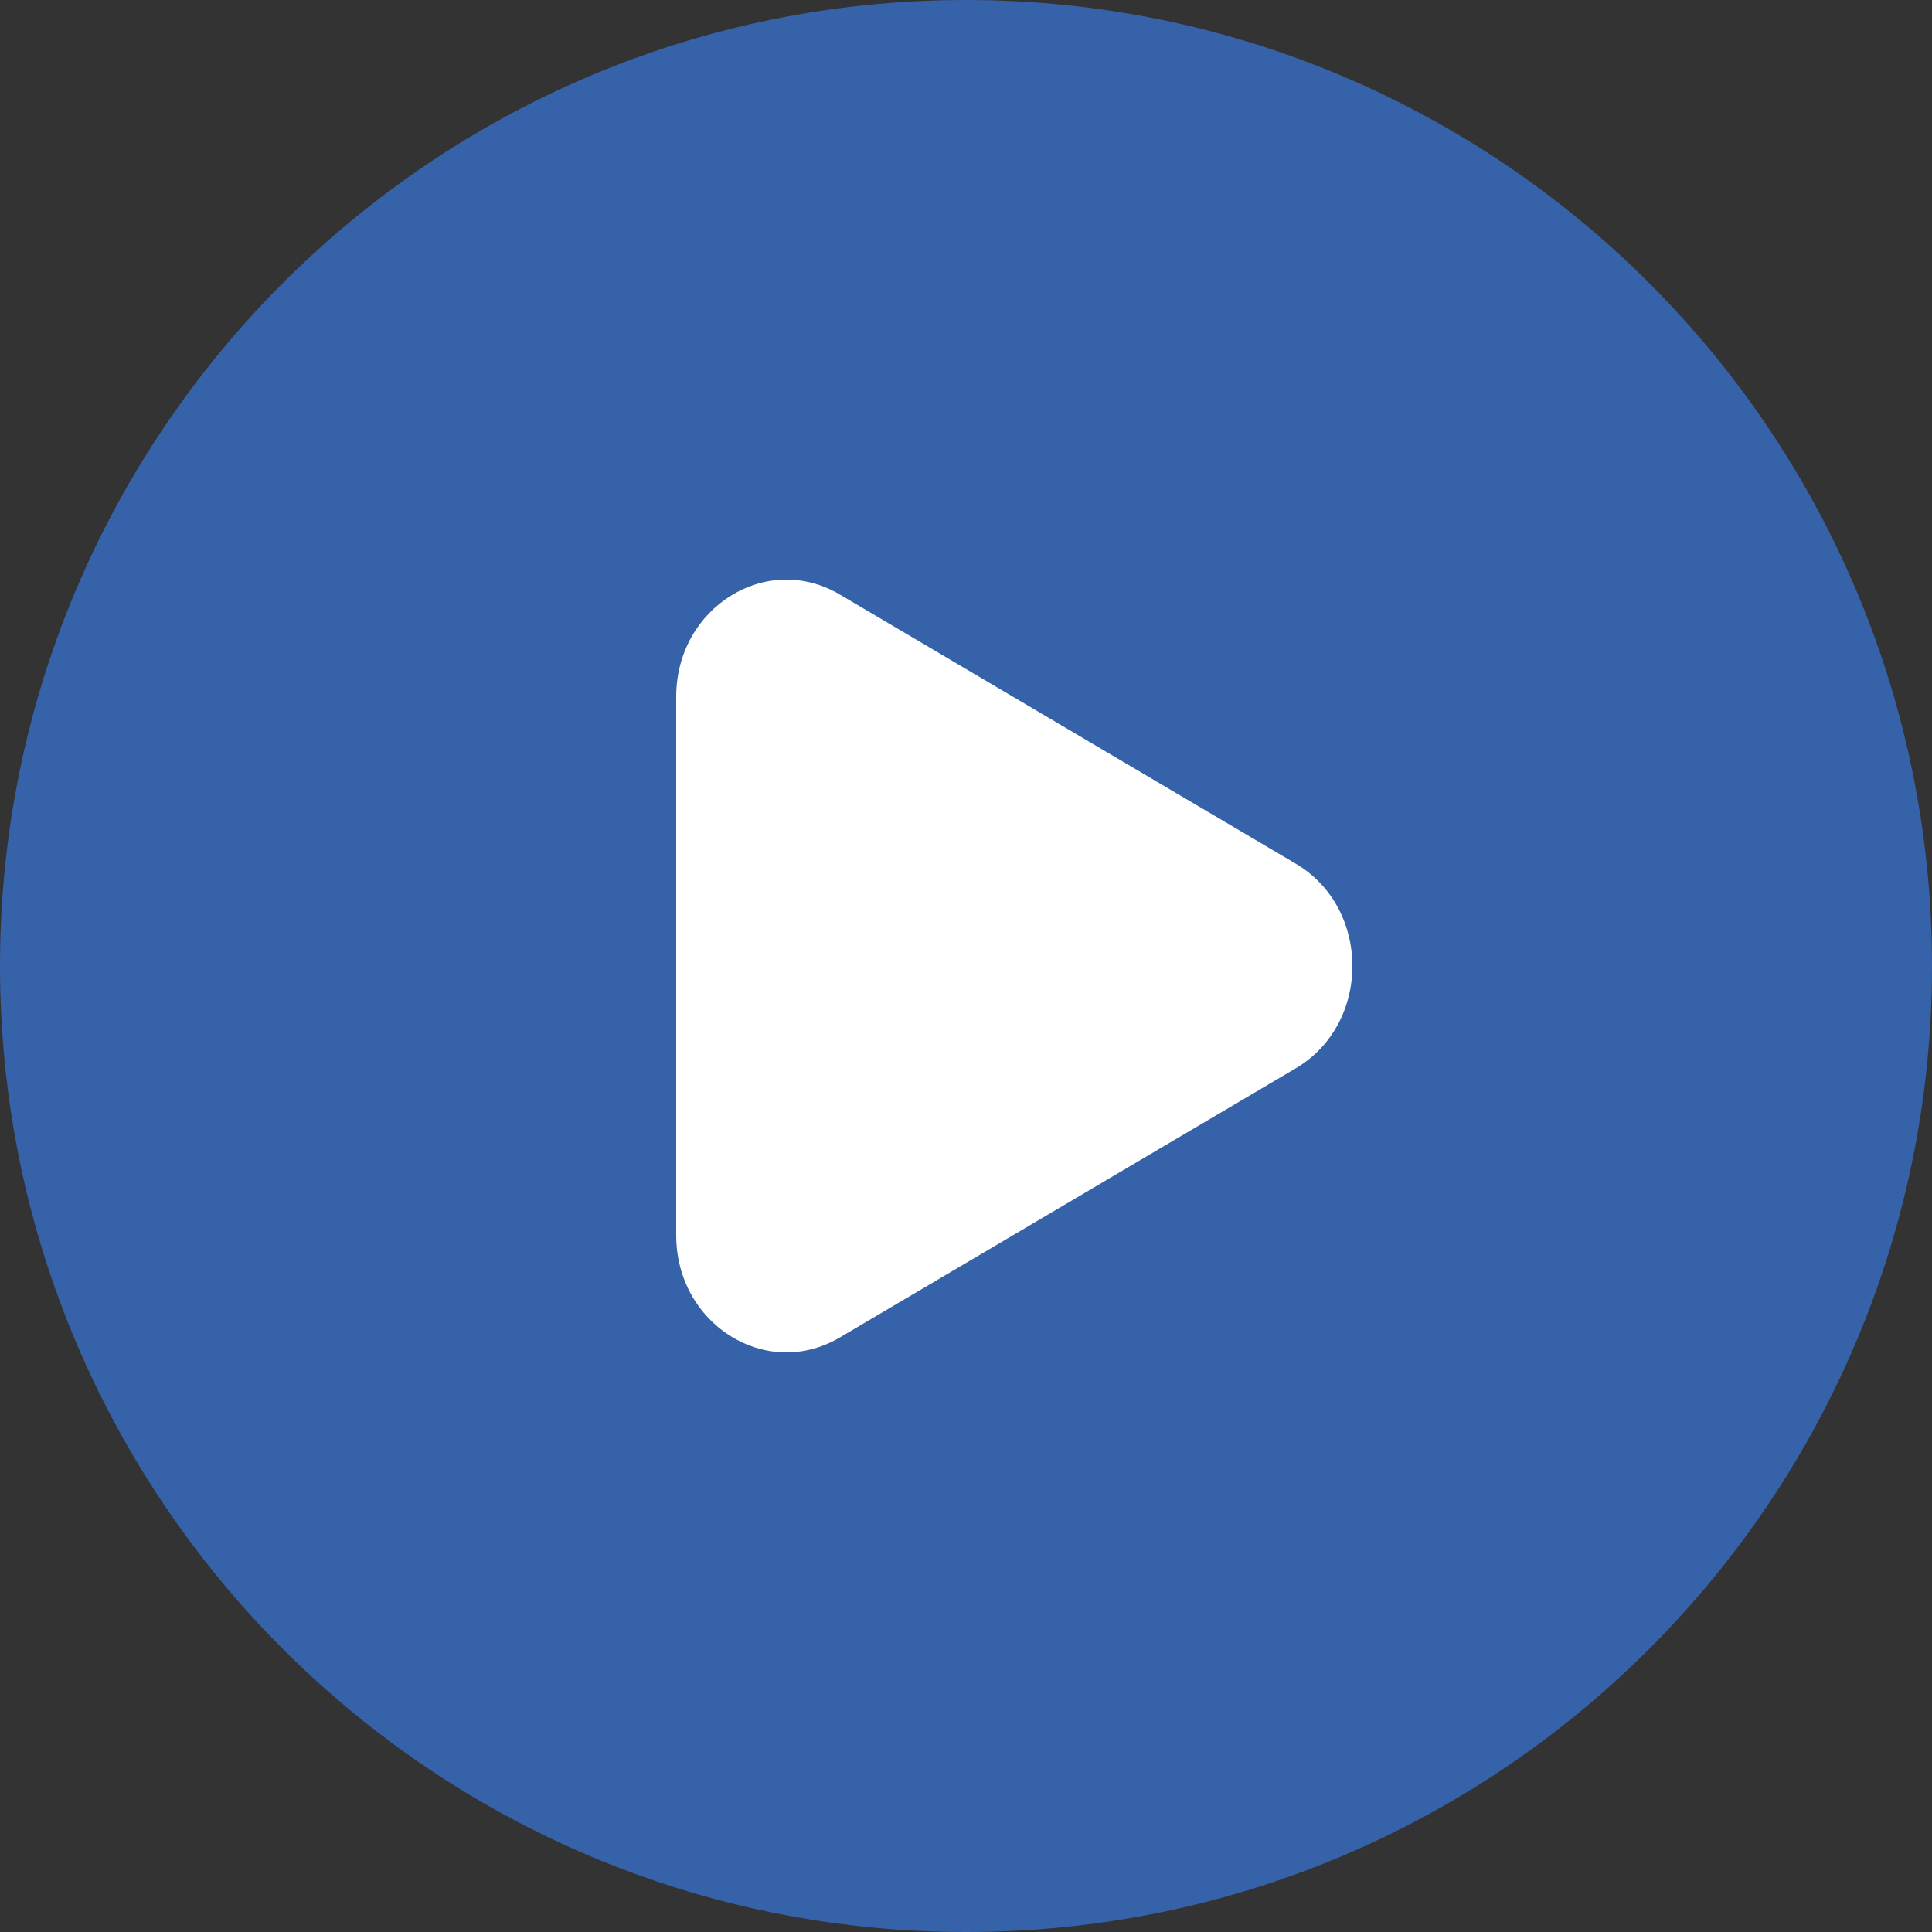 <svg width="50" height="50" viewBox="0 0 50 50" fill="none" xmlns="http://www.w3.org/2000/svg">
<rect x="0" y="0" width="50" height="50" fill="#333333" stroke="none"/>
<path opacity="0.7" fill-rule="evenodd" clip-rule="evenodd" d="M25 50C38.807 50 50 38.807 50 25C50 11.193 38.807 0 25 0C11.193 0 0 11.193 0 25C0 38.807 11.193 50 25 50Z" fill="#3877DC"/>
<path d="M33.534 27.648L21.734 34.614C19.834 35.736 17.5 34.276 17.5 31.967V18.033C17.5 15.724 19.834 14.264 21.734 15.386L33.534 22.352C35.489 23.506 35.489 26.494 33.534 27.648Z" fill="white"/>
</svg>
